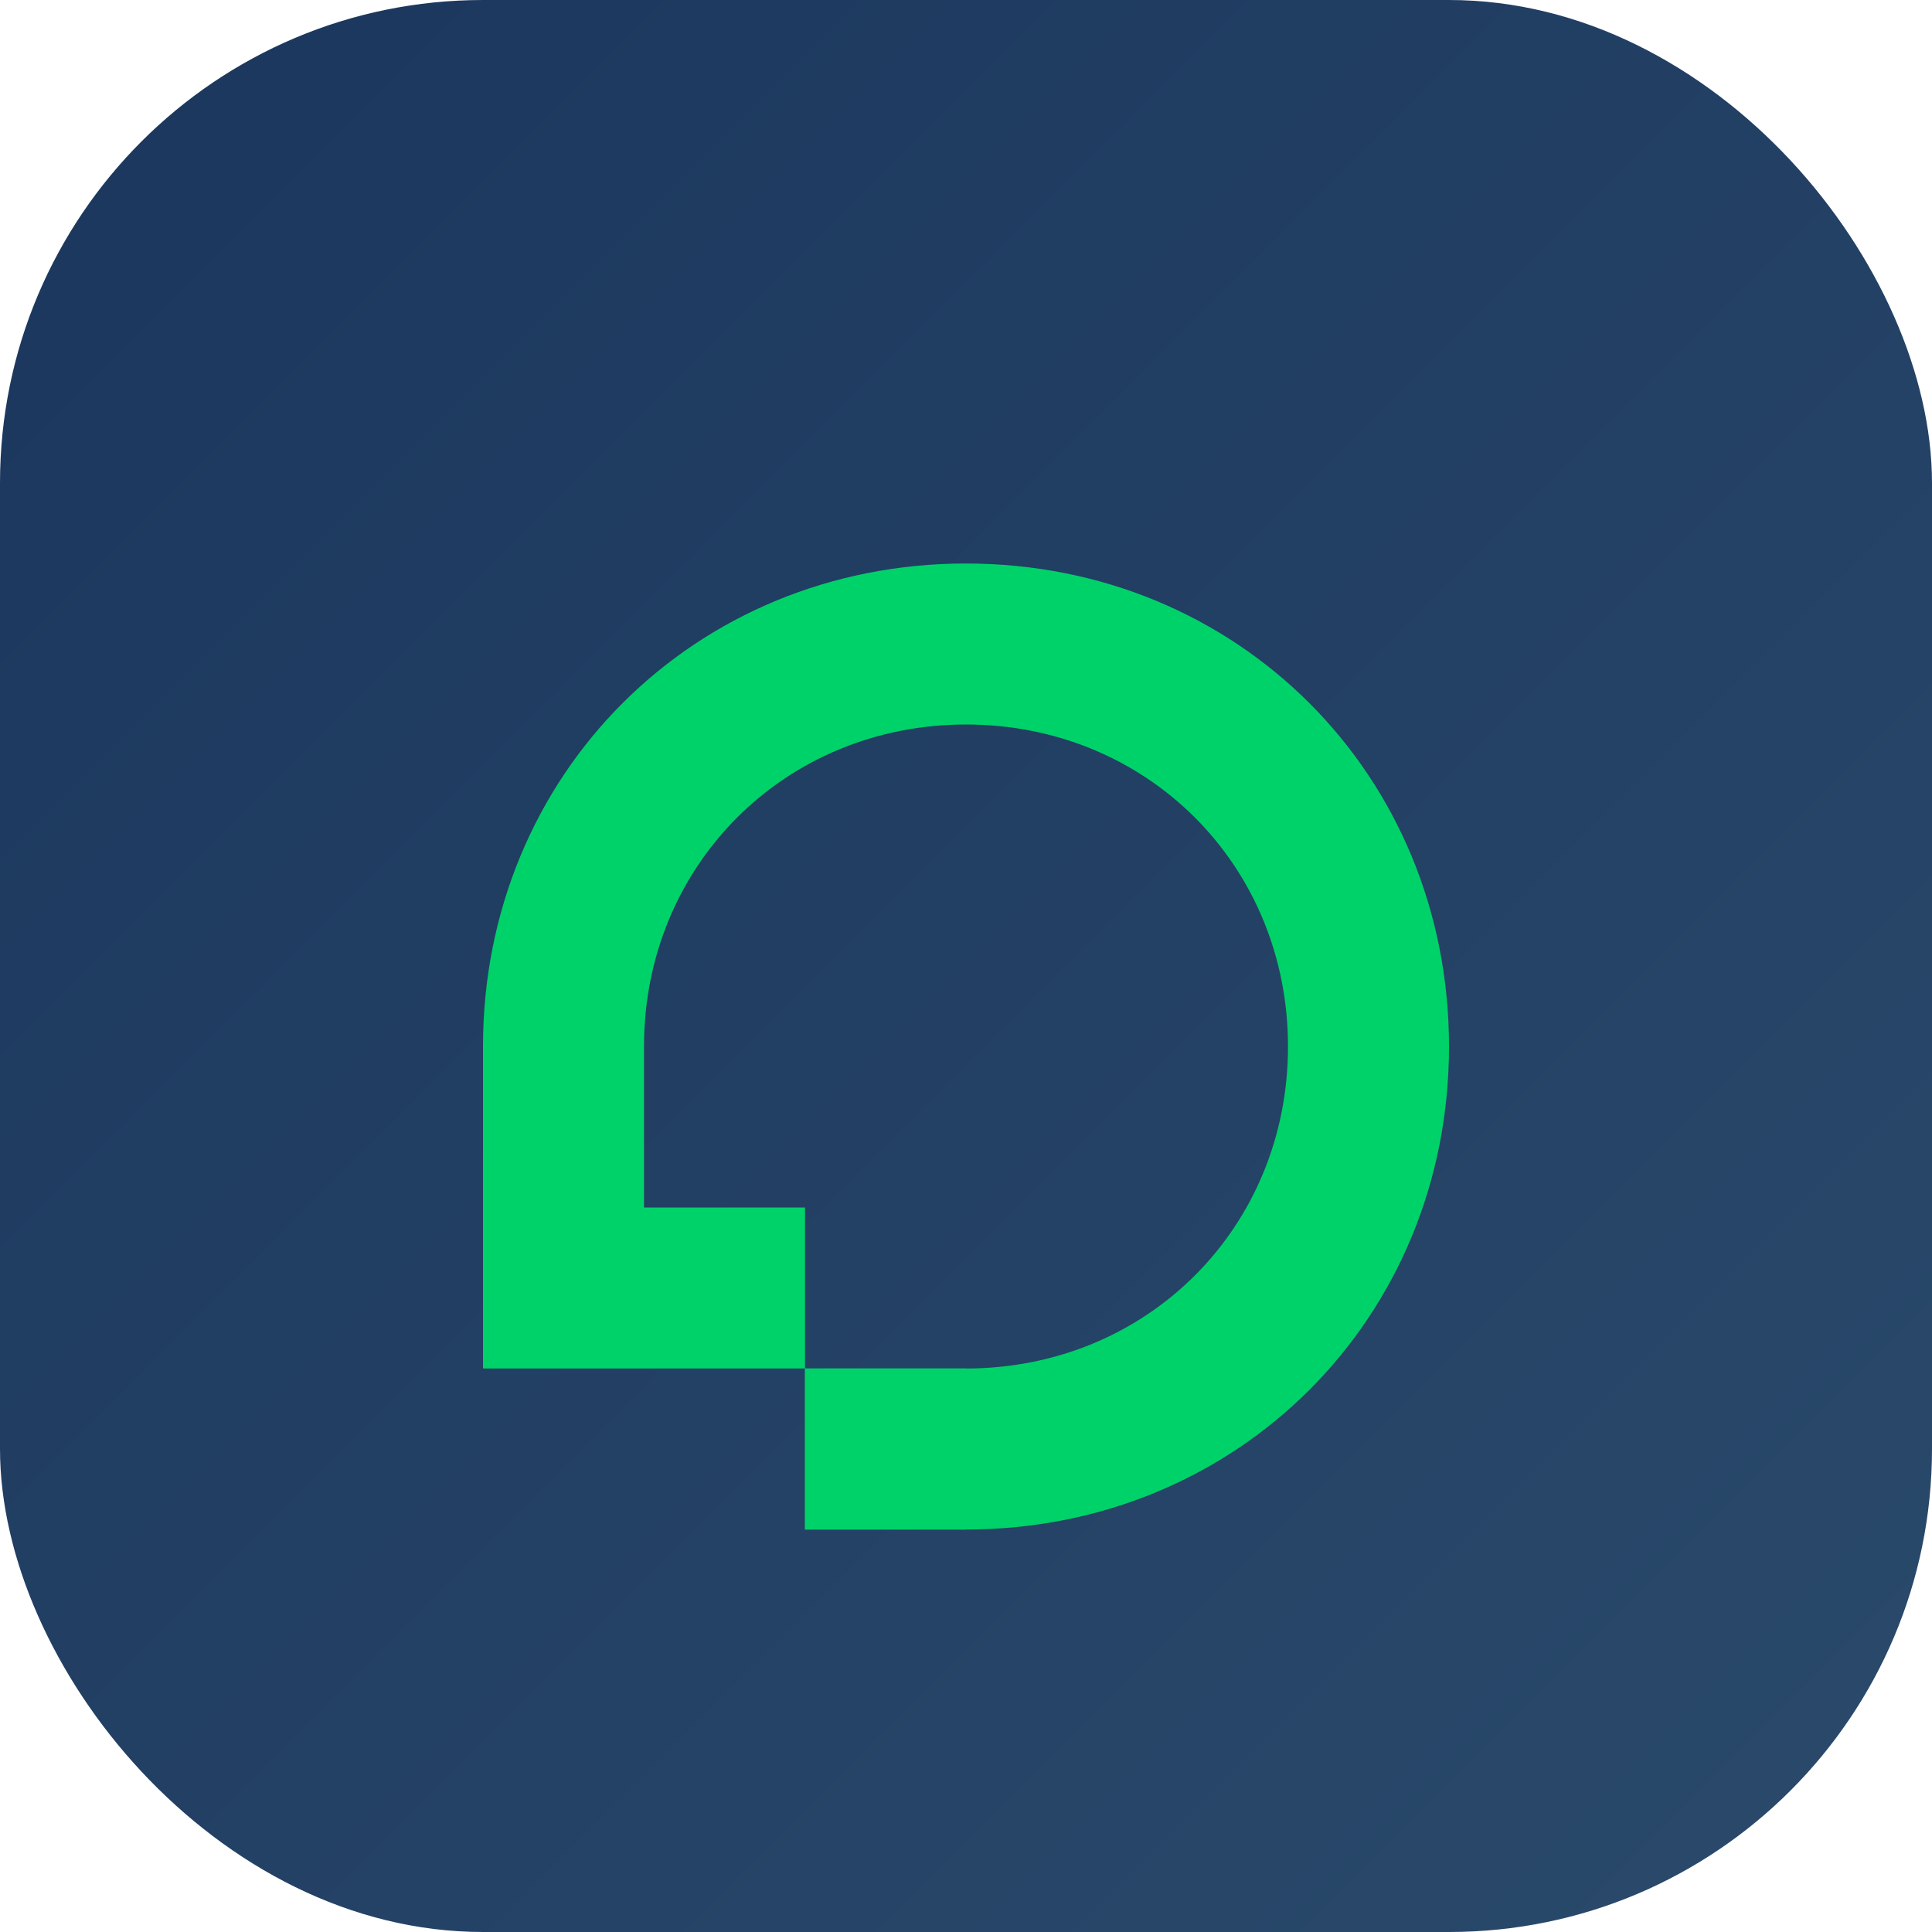 <svg width="192" height="192" viewBox="0 0 192 192" xmlns="http://www.w3.org/2000/svg">
  <defs>
    <linearGradient id="bgGradient" x1="0%" y1="0%" x2="100%" y2="100%">
      <stop offset="0%" style="stop-color:#1B365D;stop-opacity:1" />
      <stop offset="100%" style="stop-color:#2A4A6B;stop-opacity:1" />
    </linearGradient>
  </defs>
  <rect width="192" height="192" fill="url(#bgGradient)" rx="48"/>
  <g transform="translate(48, 48)">
    <path d="M48 8 C75 8 96 29 96 56 C96 83 75 104 48 104 L32 104 L32 88 L48 88 C66 88 80 74 80 56 C80 38 66 24 48 24 C30 24 16 38 16 56 L16 72 L32 72 L32 88 L0 88 L0 56 C0 29 21 8 48 8 Z" fill="#00D26A"/>
    <rect x="32" y="88" width="16" height="16" fill="#00D26A"/>
  </g>
</svg>